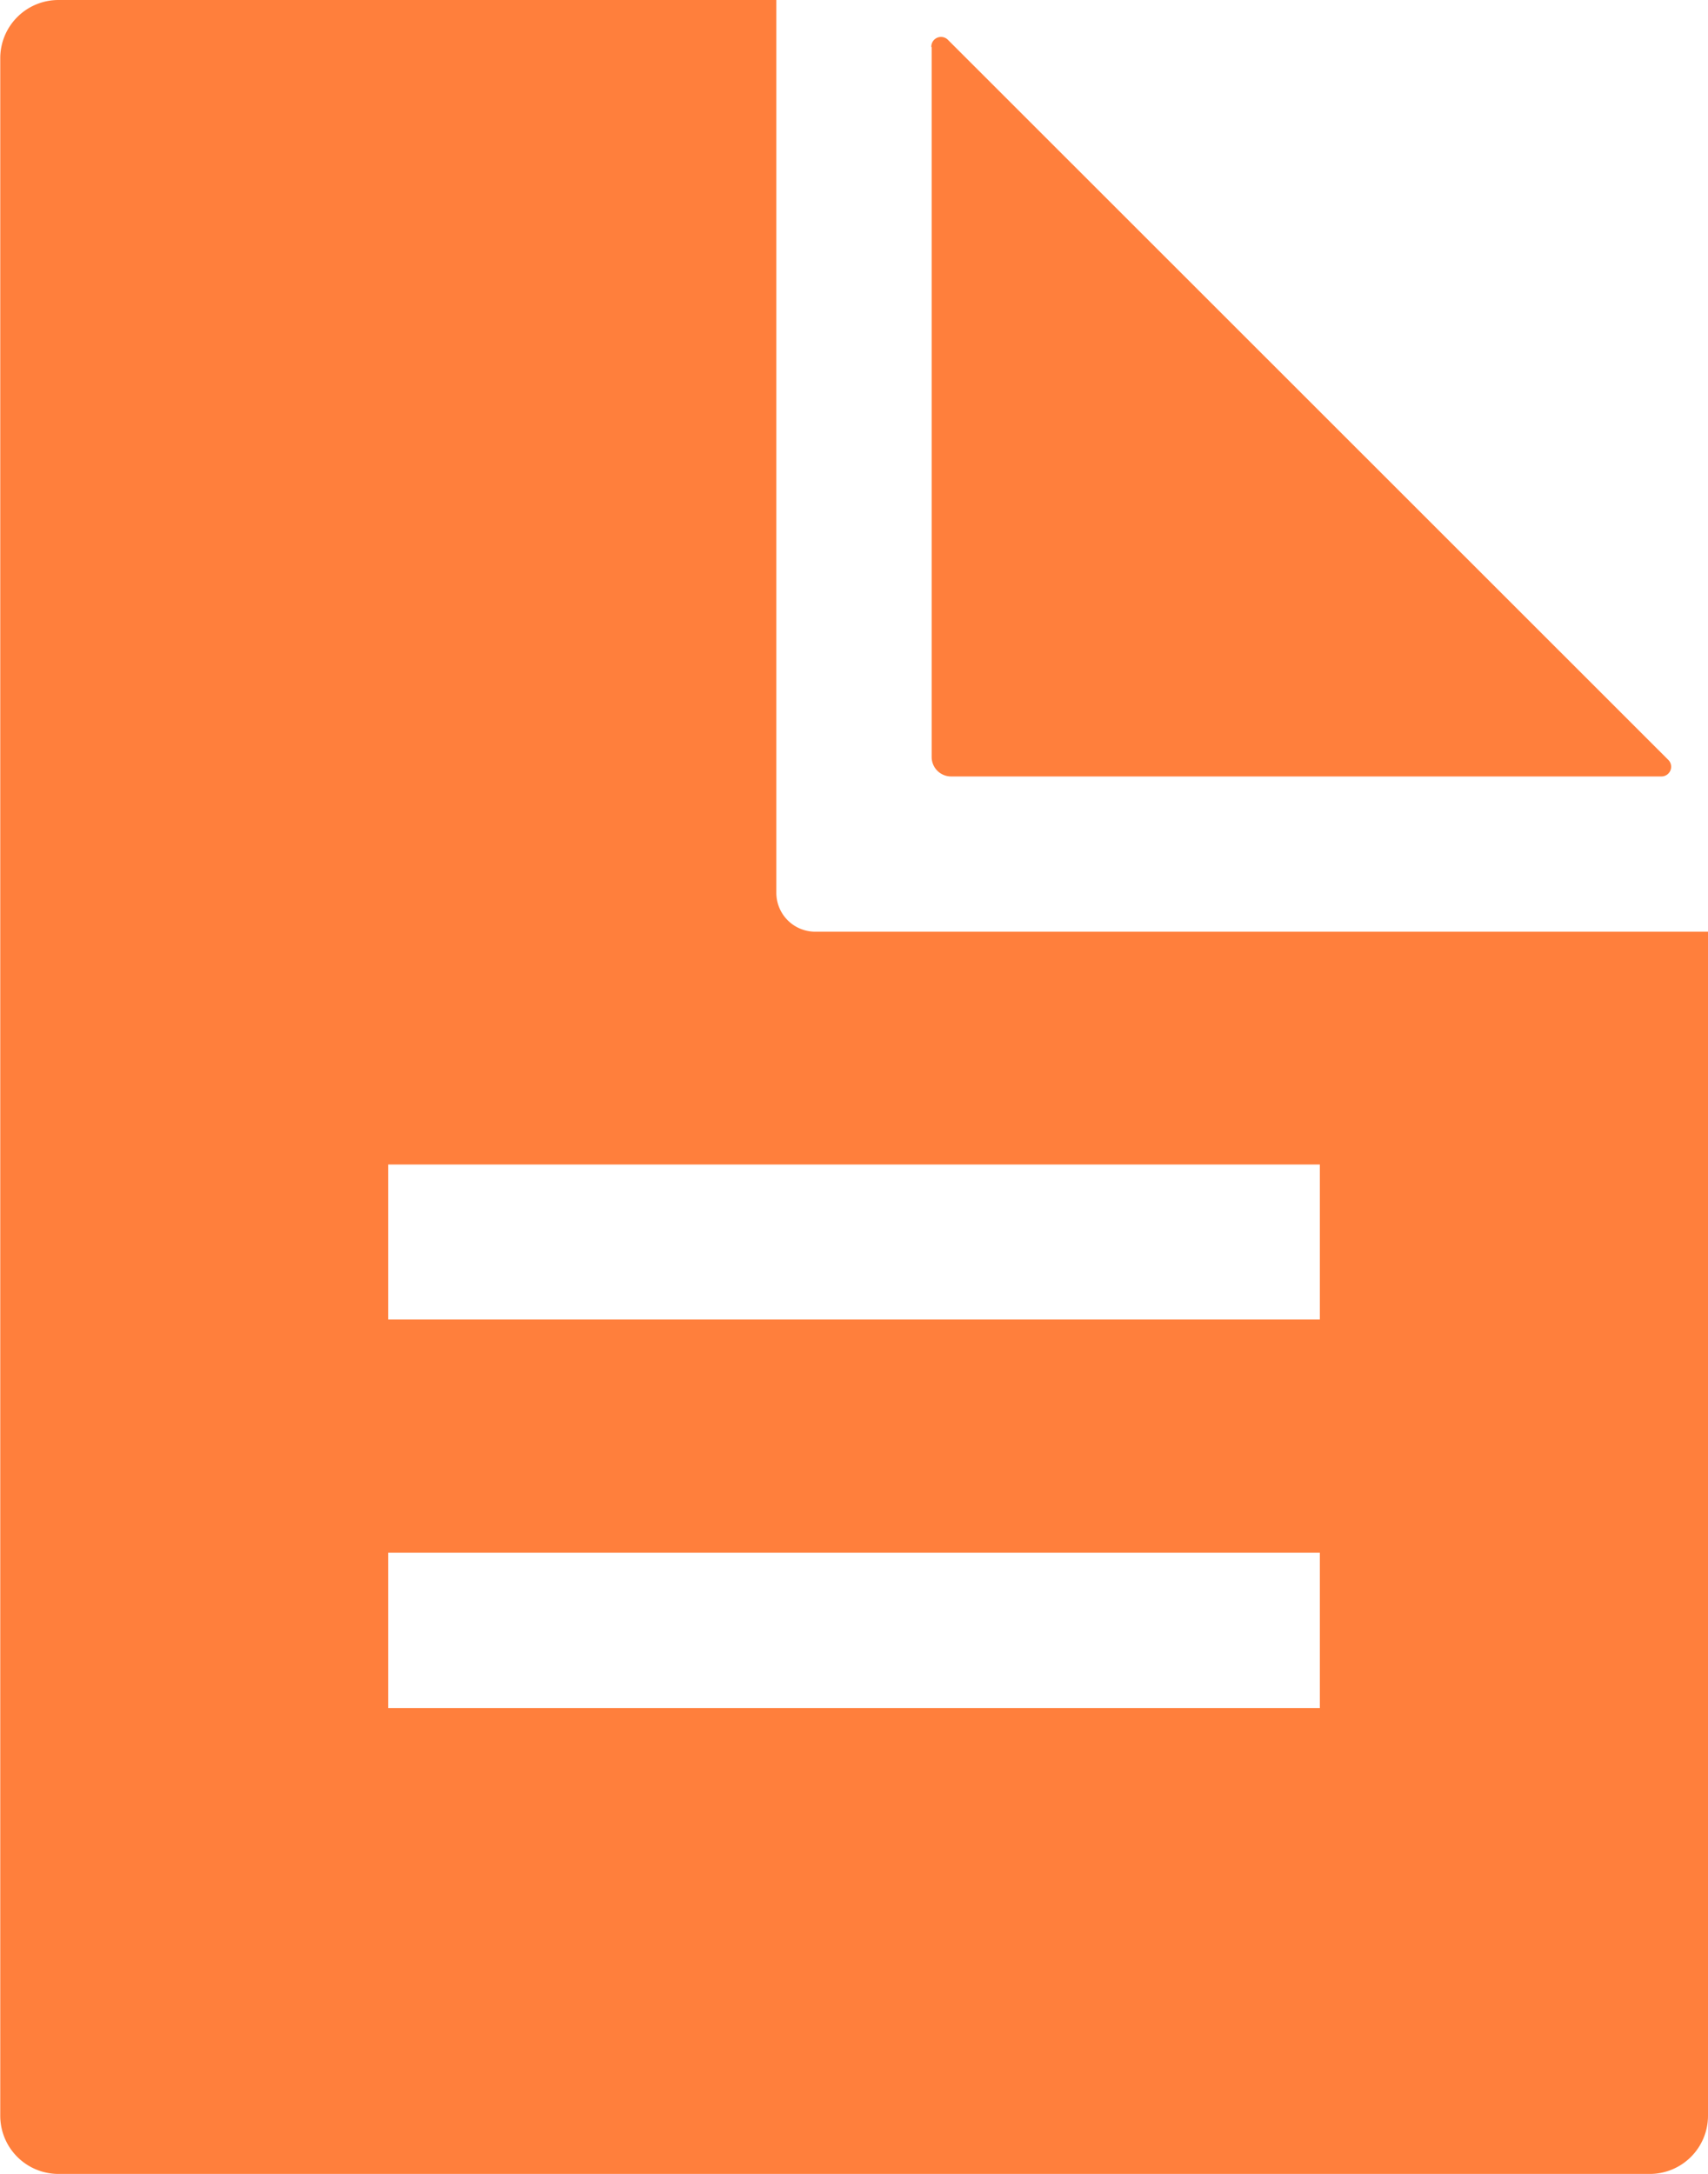 <svg xmlns="http://www.w3.org/2000/svg" width="20.223" height="25.738" viewBox="0 0 20.223 25.738">
  <g id="Icon_ion-document-text-sharp" data-name="Icon ion-document-text-sharp" transform="translate(-5.625 -2.25)">
    <path id="パス_41" data-name="パス 41" d="M19.125,2.906v8.406a.23.23,0,0,0,.23.23h8.406a.115.115,0,0,0,.082-.2L19.321,2.824a.115.115,0,0,0-.2.082Z" transform="translate(-2.469 -0.099)" fill="#FF7F3C"/>
    <path id="パス_42" data-name="パス 42" d="M15.277,13.281a.46.46,0,0,1-.46-.46V2.25h-8.5a.689.689,0,0,0-.689.689V27.3a.689.689,0,0,0,.689.689H25.159a.689.689,0,0,0,.689-.689V13.281Zm5.975,9.192H10.221V20.634H21.252Zm0-4.6H10.221V16.038H21.252Z" transform="translate(0 0)" fill="#FF7F3C"/>
  </g>
</svg>
